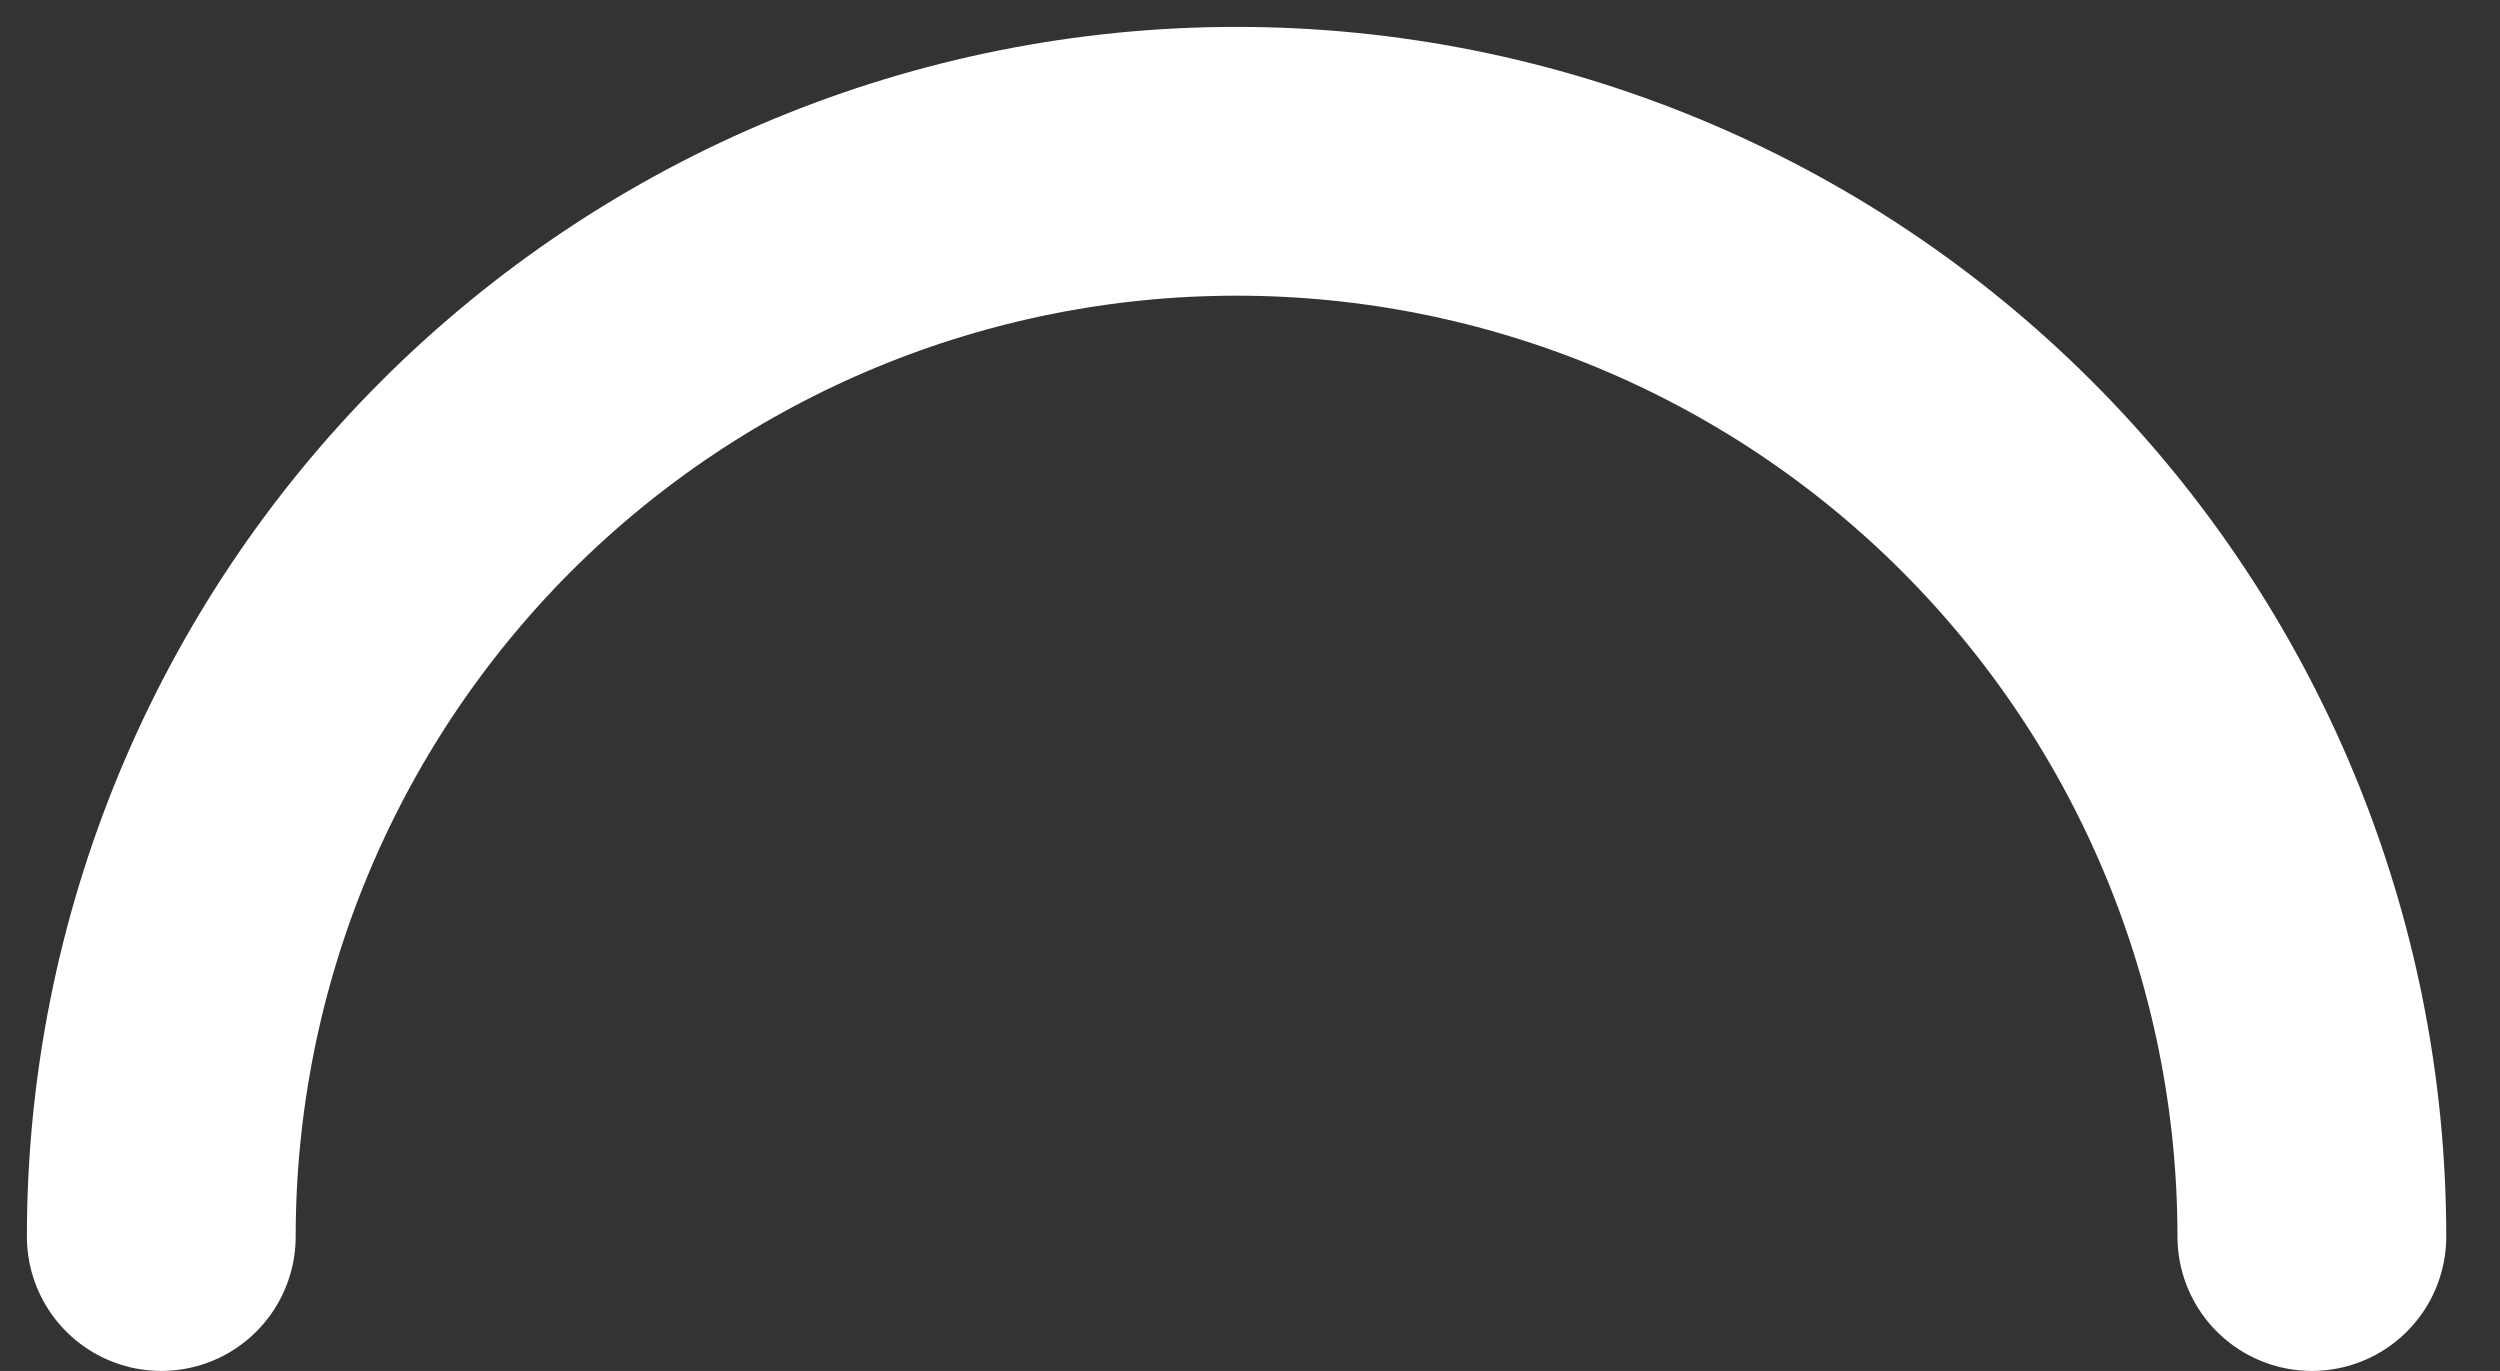 <?xml version="1.0" encoding="utf-8"?>
<svg xmlns="http://www.w3.org/2000/svg" fill="none" height="100%" overflow="visible" preserveAspectRatio="none" style="display: block;" viewBox="0 0 31 17" width="100%">
<rect x="0" y="0" width="31" height="17" fill="#333333" stroke="none"/>
<path d="M28.667 15.333C28.667 11.797 27.262 8.406 24.761 5.905C22.261 3.405 18.87 2 15.333 2C11.797 2 8.406 3.405 5.905 5.905C3.405 8.406 2 11.797 2 15.333" id="Vector" stroke="white" stroke-linecap="round" stroke-width="3.333"/>
</svg>